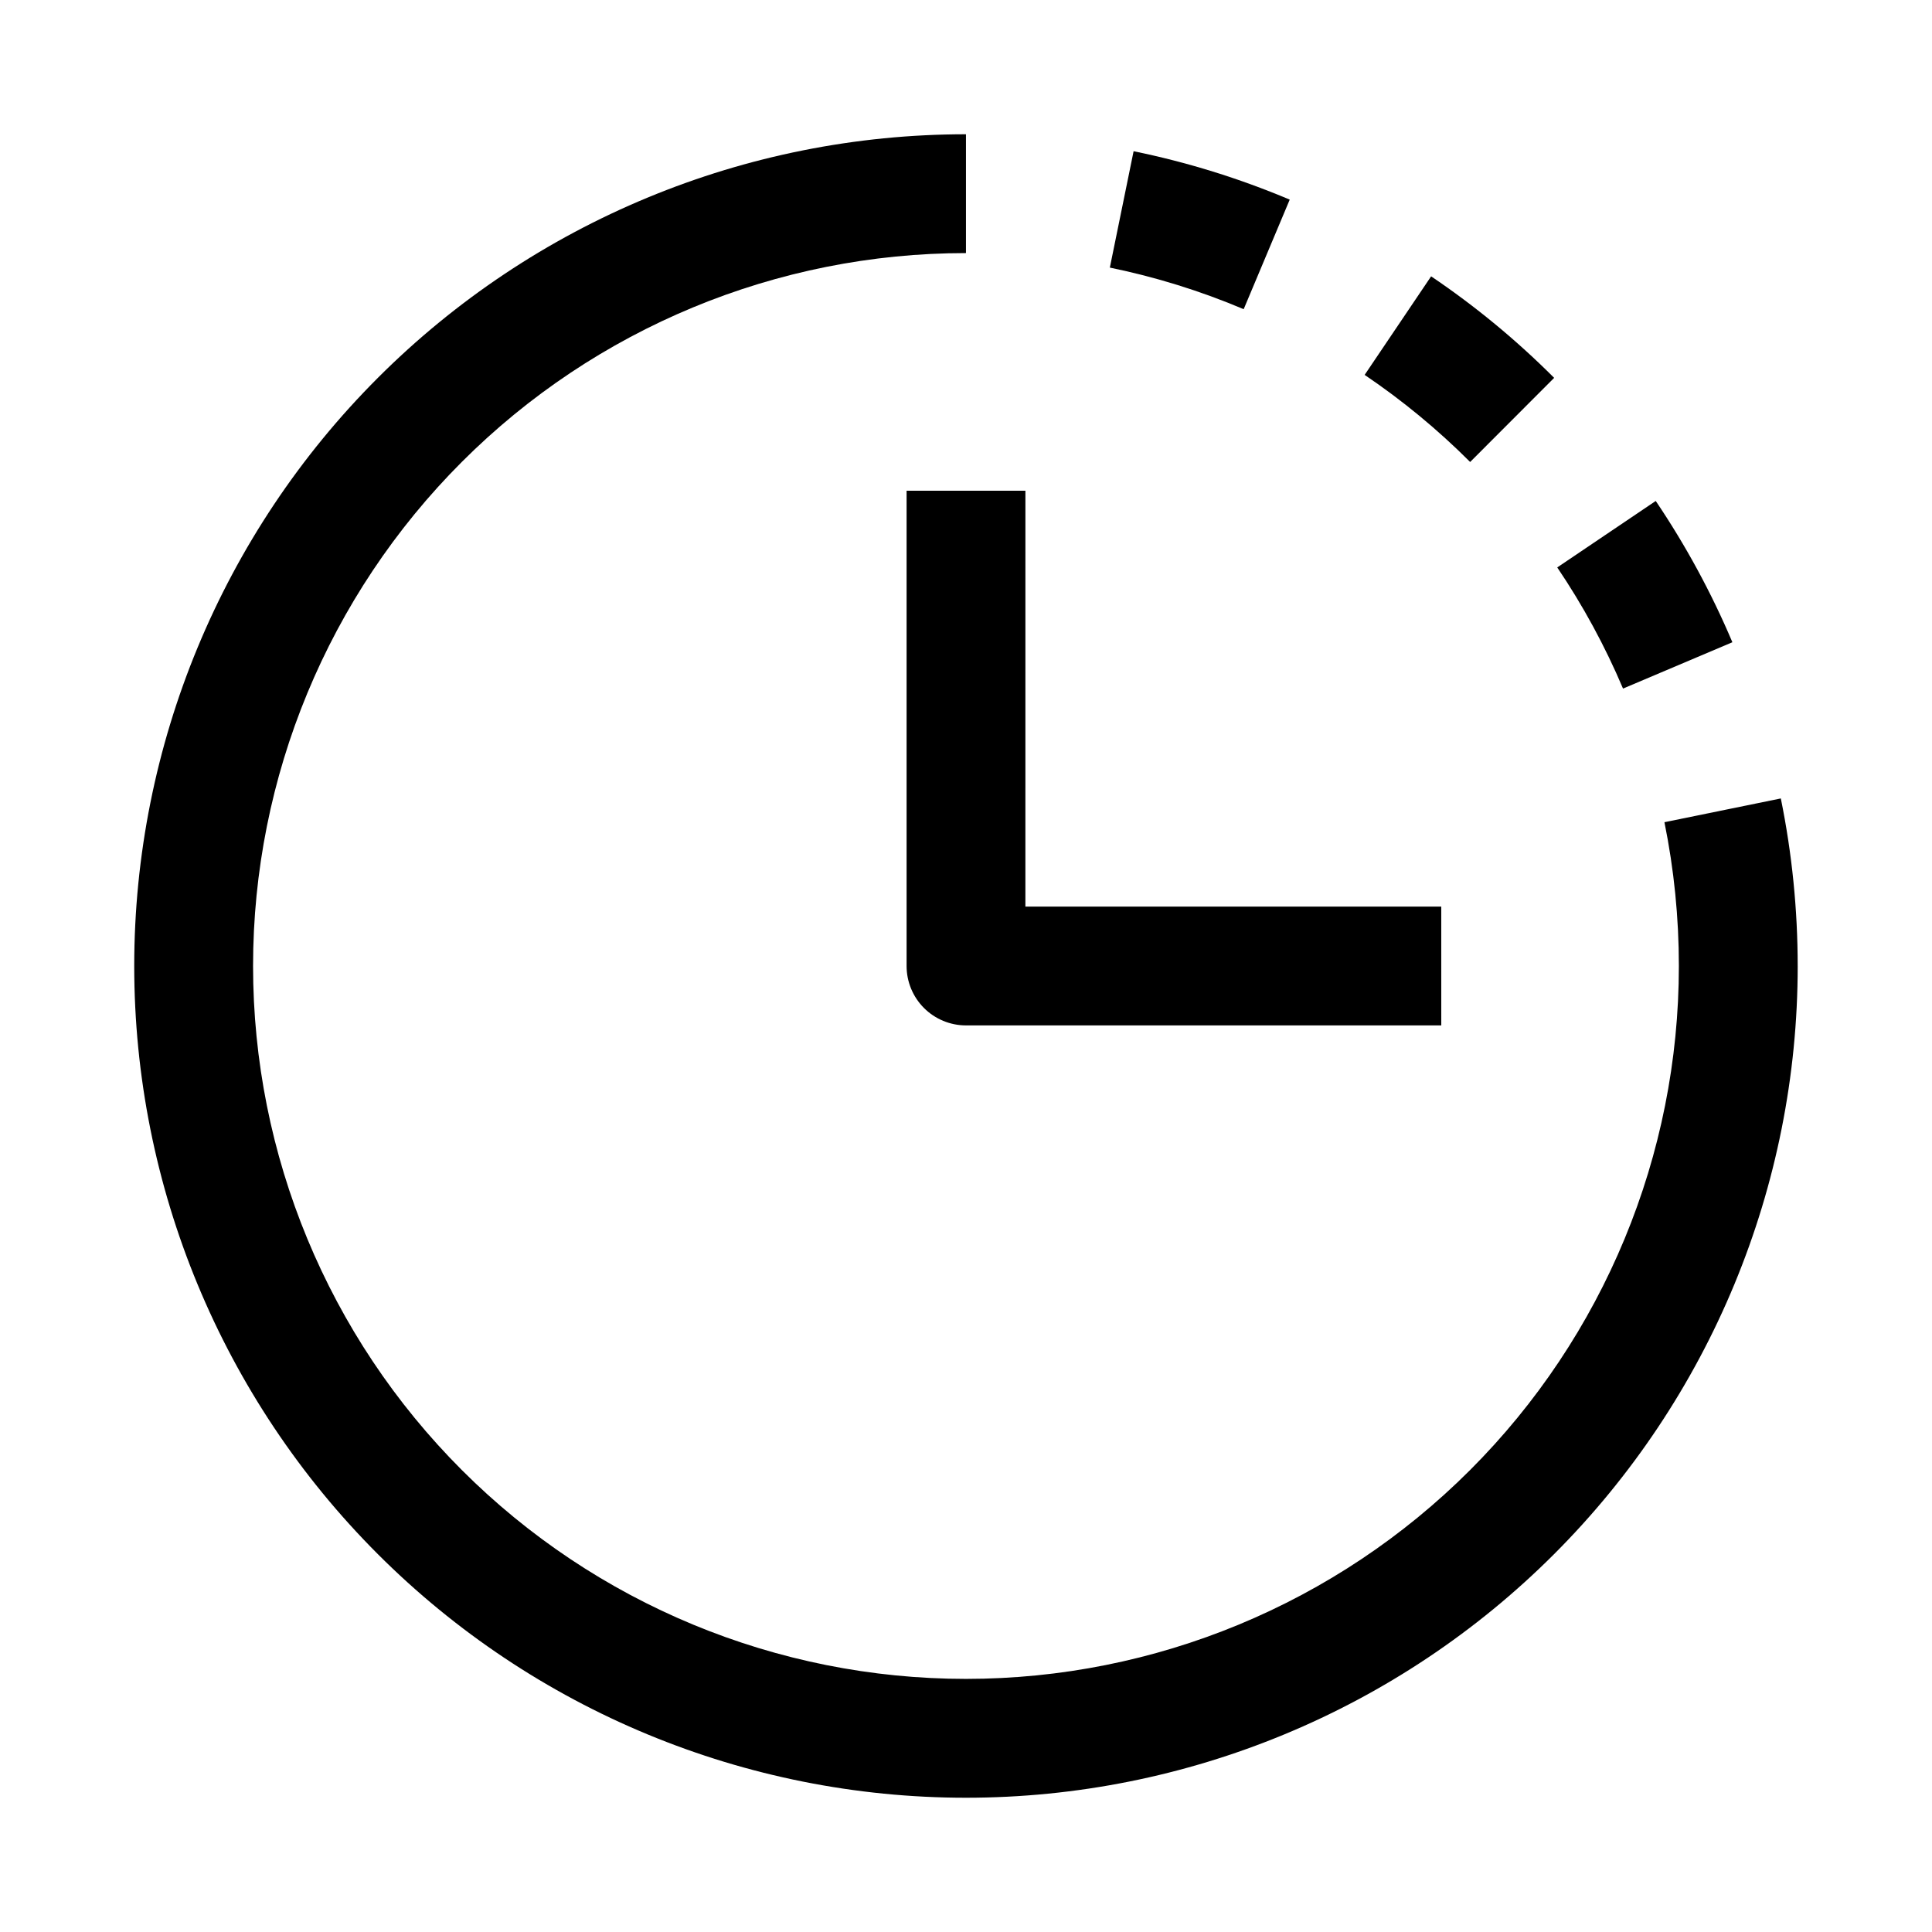 <?xml version="1.0" encoding="UTF-8"?>
<!-- Uploaded to: SVG Repo, www.svgrepo.com, Generator: SVG Repo Mixer Tools -->
<svg fill="#000000" width="800px" height="800px" version="1.1" viewBox="144 144 512 512" xmlns="http://www.w3.org/2000/svg">
 <g>
  <path d="m620.41 400c0 58.457-23.223 114.52-64.559 155.86-41.336 41.336-97.398 64.559-155.86 64.559-58.461 0-114.52-23.223-155.86-64.559-41.336-41.336-64.559-97.398-64.559-155.86 0-58.461 23.223-114.52 64.559-155.86s97.398-64.559 155.86-64.559v31.488c-50.109 0-98.164 19.906-133.59 55.336s-55.336 83.484-55.336 133.59c0 50.105 19.906 98.16 55.336 133.59 35.43 35.434 83.484 55.336 133.59 55.336 50.105 0 98.16-19.902 133.59-55.336 35.434-35.43 55.336-83.484 55.336-133.59 0.004-12.797-1.277-25.562-3.824-38.102l30.844-6.297c2.973 14.609 4.469 29.484 4.469 44.398z"/>
  <path d="m603.1 314.2-28.984 12.281v-0.004c-4.762-11.238-10.598-21.988-17.43-32.102l26.105-17.617h-0.004c7.961 11.797 14.762 24.336 20.312 37.441zm-97.457-70.848v-0.004c10.035 6.785 19.398 14.516 27.961 23.082l22.262-22.293c-9.98-9.992-20.898-19.004-32.605-26.906zm-19.852-46.449c-13.336-5.629-27.195-9.926-41.375-12.828l-6.297 30.844-0.004-0.004c12.16 2.496 24.039 6.188 35.473 11.023zm-70.047 77.148h-31.488v125.95c0 4.176 1.66 8.18 4.613 11.133 2.953 2.949 6.957 4.609 11.133 4.609h125.95l-0.004-31.488h-110.21z"/>
 </g>
</svg>